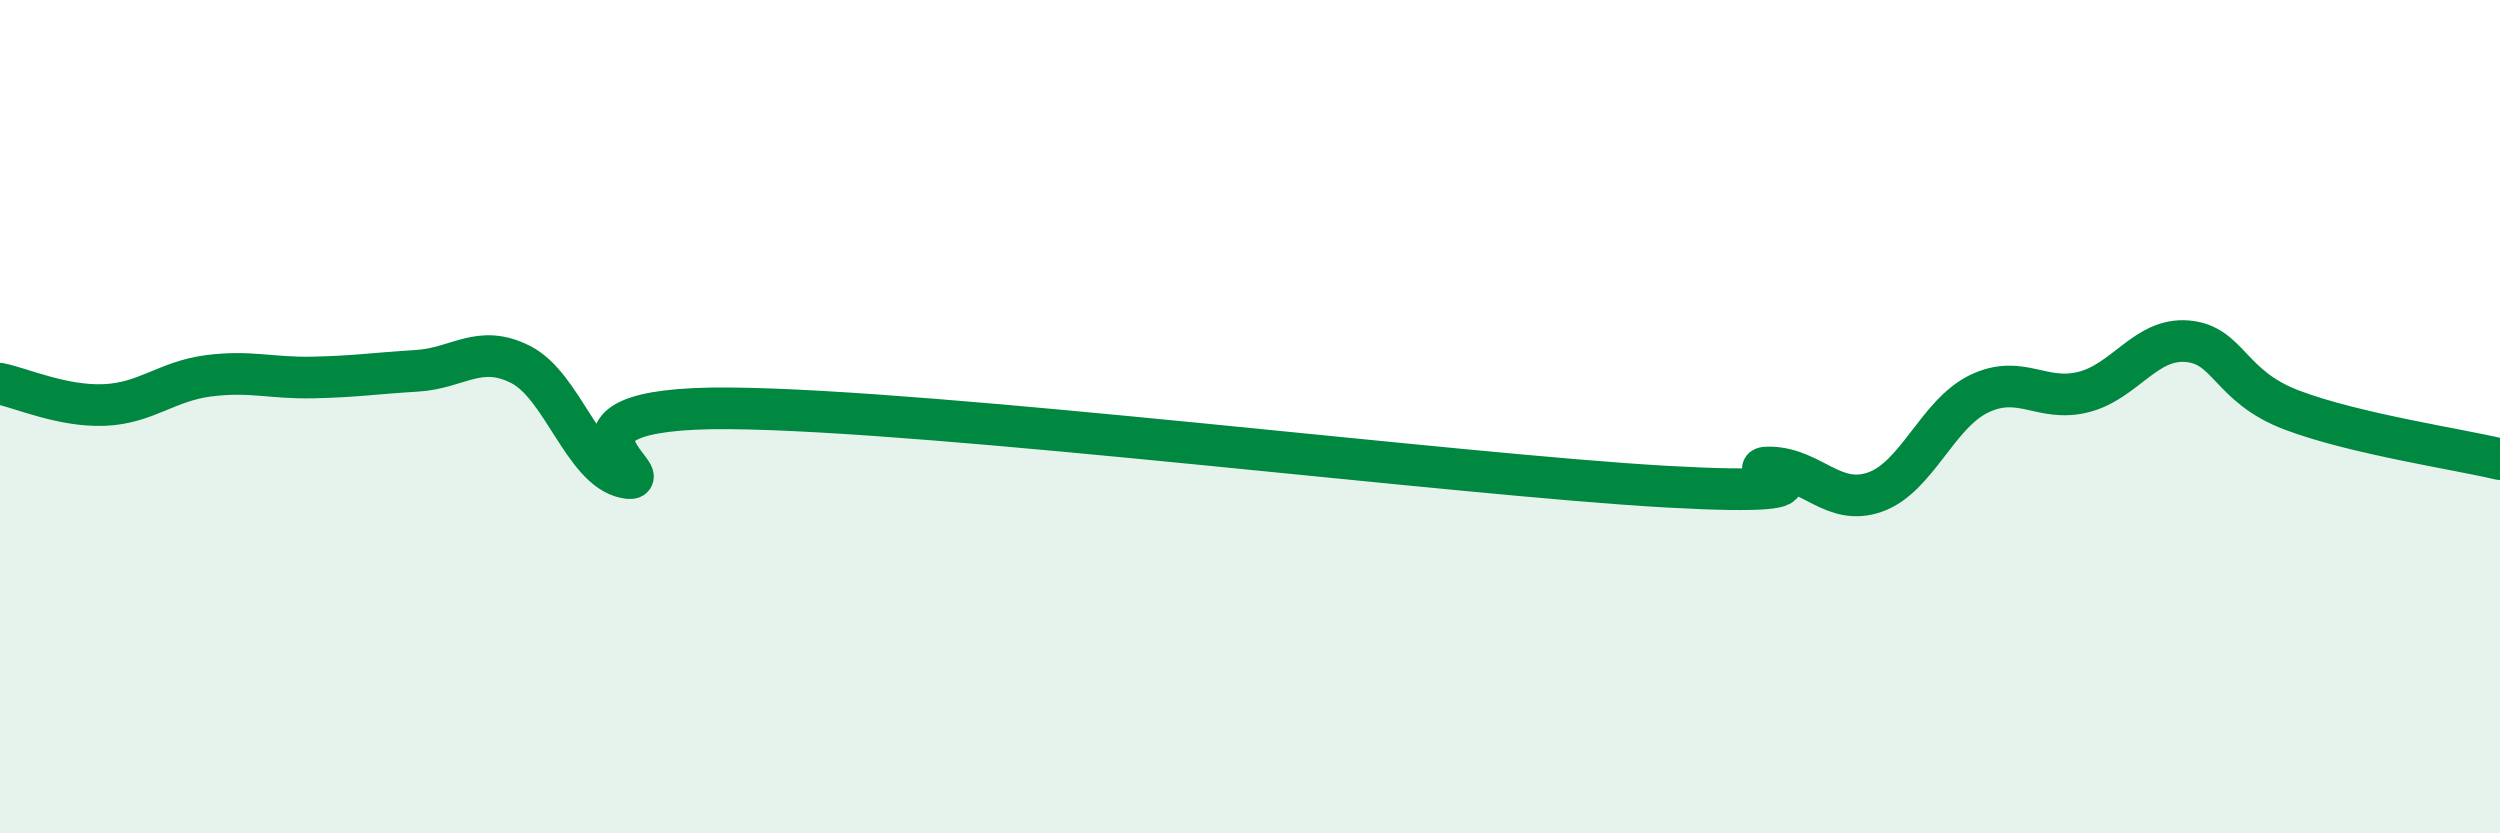 
    <svg width="60" height="20" viewBox="0 0 60 20" xmlns="http://www.w3.org/2000/svg">
      <path
        d="M 0,9.21 C 0.5,9.31 1.5,9.76 2.5,9.72 C 3.5,9.68 4,9.15 5,9.02 C 6,8.89 6.5,9.08 7.5,9.06 C 8.5,9.04 9,8.96 10,8.9 C 11,8.84 11.5,8.24 12.5,8.75 C 13.5,9.26 14,11.25 15,11.46 C 16,11.67 12.5,9.76 17.5,9.8 C 22.5,9.84 35,11.4 40,11.68 C 45,11.96 41.5,11.19 42.5,11.22 C 43.5,11.25 44,12.16 45,11.81 C 46,11.46 46.5,9.93 47.5,9.45 C 48.5,8.97 49,9.66 50,9.41 C 51,9.16 51.5,8.1 52.5,8.19 C 53.5,8.28 53.5,9.27 55,9.84 C 56.5,10.41 59,10.78 60,11.02L60 20L0 20Z"
        fill="#008740"
        opacity="0.1"
        stroke-linecap="round"
        stroke-linejoin="round"
      />
      <path
        d="M 0,9.21 C 0.5,9.31 1.5,9.76 2.5,9.72 C 3.5,9.68 4,9.15 5,9.02 C 6,8.89 6.5,9.08 7.5,9.06 C 8.5,9.04 9,8.96 10,8.9 C 11,8.84 11.5,8.24 12.5,8.75 C 13.5,9.26 14,11.25 15,11.46 C 16,11.67 12.5,9.76 17.5,9.8 C 22.5,9.84 35,11.4 40,11.68 C 45,11.96 41.5,11.19 42.5,11.22 C 43.5,11.25 44,12.16 45,11.81 C 46,11.46 46.5,9.93 47.5,9.45 C 48.5,8.97 49,9.66 50,9.41 C 51,9.16 51.5,8.1 52.5,8.19 C 53.5,8.28 53.5,9.27 55,9.84 C 56.5,10.41 59,10.78 60,11.02"
        stroke="#008740"
        stroke-width="1"
        fill="none"
        stroke-linecap="round"
        stroke-linejoin="round"
      />
    </svg>
  